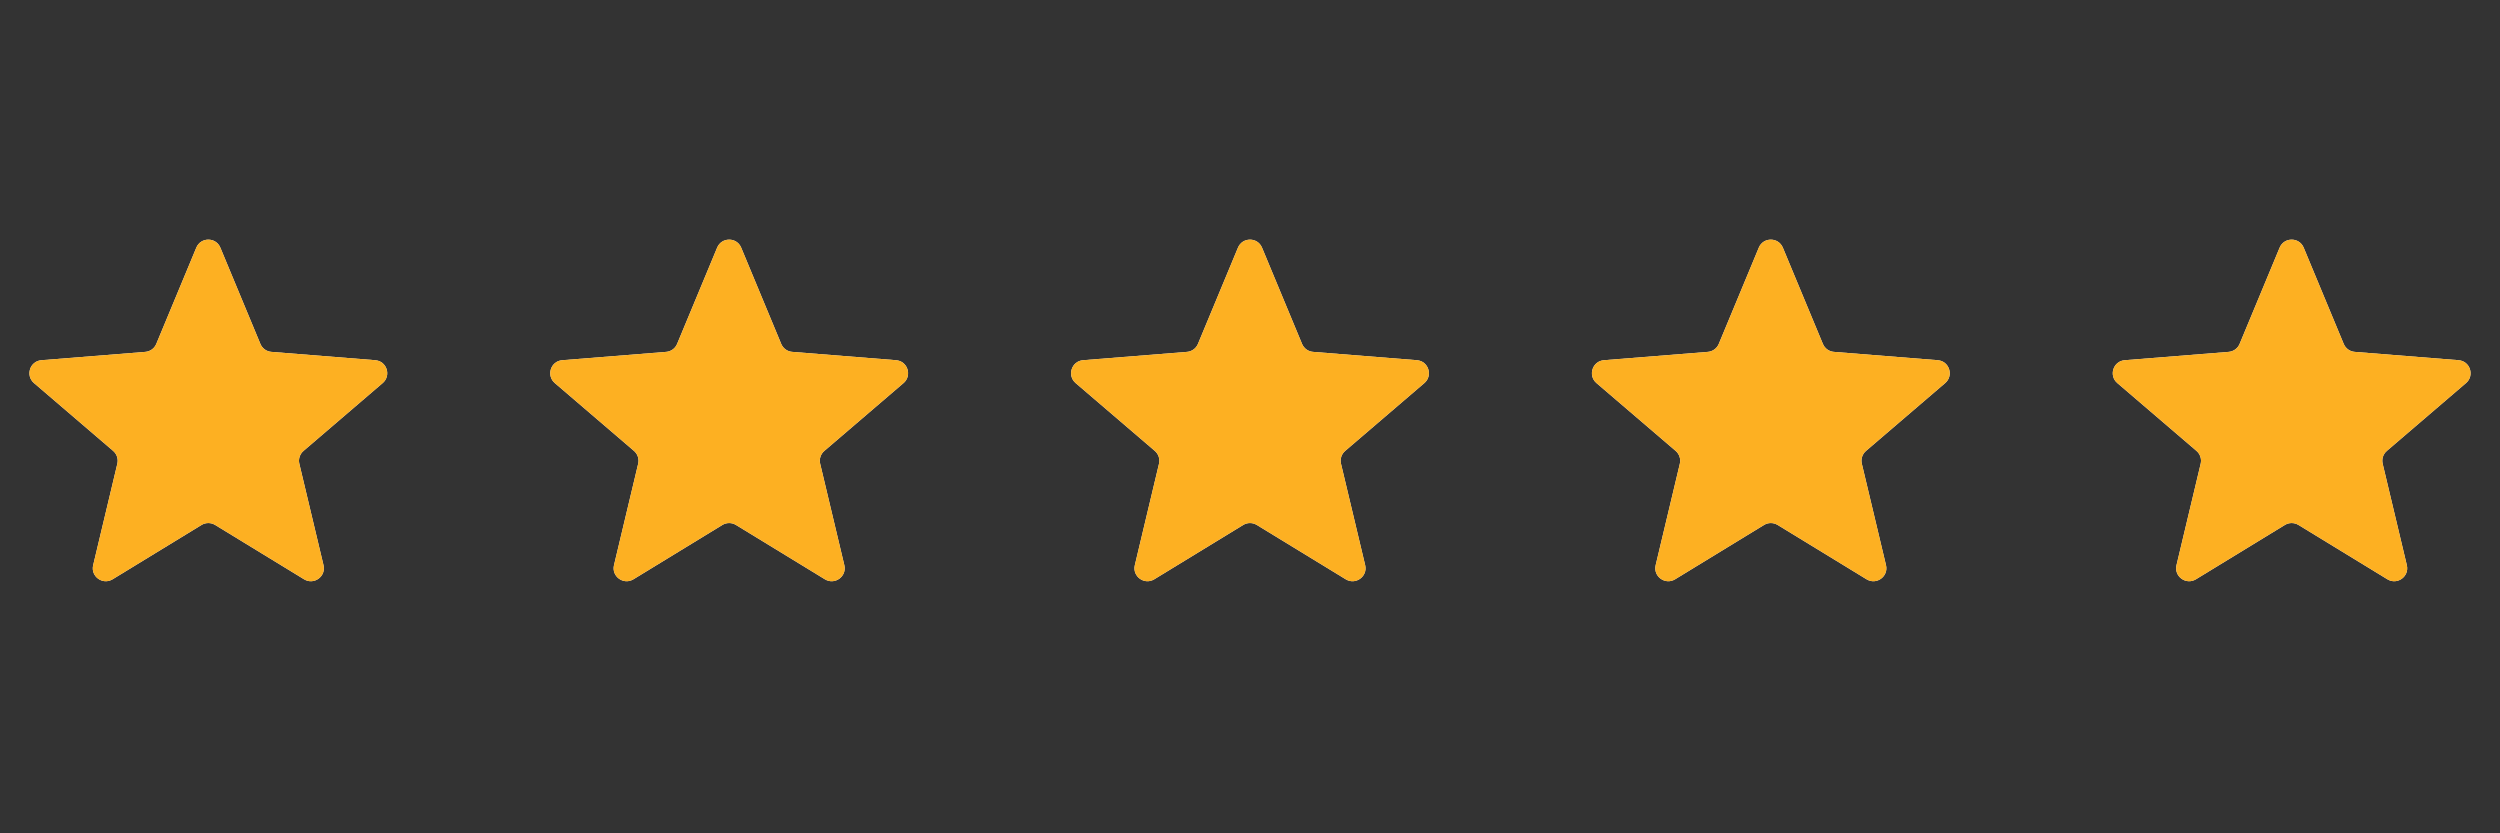 <svg width="96" height="32" viewBox="0 0 96 32" fill="none" xmlns="http://www.w3.org/2000/svg">
<rect x="0" y="0" width="96" height="32" fill="#333333" stroke="none"/>
<g clip-path="url(#clip0_1895_22969)">
<path d="M7.538 9.51C7.709 9.099 8.291 9.099 8.462 9.51L9.999 13.206C10.071 13.379 10.234 13.497 10.42 13.512L14.41 13.832C14.854 13.867 15.033 14.421 14.695 14.71L11.656 17.314C11.513 17.436 11.451 17.627 11.495 17.809L12.423 21.703C12.527 22.135 12.056 22.477 11.676 22.245L8.261 20.159C8.101 20.061 7.899 20.061 7.739 20.159L4.324 22.245C3.944 22.477 3.473 22.135 3.577 21.703L4.505 17.809C4.549 17.627 4.487 17.436 4.344 17.314L1.305 14.71C0.967 14.421 1.147 13.867 1.59 13.832L5.58 13.512C5.766 13.497 5.929 13.379 6.001 13.206L7.538 9.51Z" fill="#F2F4F7"/>
<g clip-path="url(#clip1_1895_22969)">
<path d="M7.538 9.51C7.709 9.099 8.291 9.099 8.462 9.51L9.999 13.206C10.071 13.379 10.234 13.497 10.42 13.512L14.41 13.832C14.854 13.867 15.033 14.421 14.695 14.71L11.656 17.314C11.513 17.436 11.451 17.627 11.495 17.809L12.423 21.703C12.527 22.135 12.056 22.477 11.676 22.245L8.261 20.159C8.101 20.061 7.899 20.061 7.739 20.159L4.324 22.245C3.944 22.477 3.473 22.135 3.577 21.703L4.505 17.809C4.549 17.627 4.487 17.436 4.344 17.314L1.305 14.71C0.967 14.421 1.147 13.867 1.59 13.832L5.58 13.512C5.766 13.497 5.929 13.379 6.001 13.206L7.538 9.51Z" fill="#FDB022"/>
</g>
</g>
<g clip-path="url(#clip2_1895_22969)">
<path d="M27.538 9.51C27.709 9.099 28.291 9.099 28.462 9.51L29.999 13.206C30.071 13.379 30.234 13.497 30.42 13.512L34.41 13.832C34.853 13.867 35.033 14.421 34.696 14.71L31.656 17.314C31.513 17.436 31.451 17.627 31.495 17.809L32.423 21.703C32.526 22.135 32.056 22.477 31.676 22.245L28.261 20.159C28.101 20.061 27.899 20.061 27.739 20.159L24.324 22.245C23.944 22.477 23.474 22.135 23.577 21.703L24.505 17.809C24.549 17.627 24.487 17.436 24.344 17.314L21.305 14.71C20.967 14.421 21.146 13.867 21.59 13.832L25.58 13.512C25.766 13.497 25.929 13.379 26.001 13.206L27.538 9.51Z" fill="#F2F4F7"/>
<g clip-path="url(#clip3_1895_22969)">
<path d="M27.538 9.51C27.709 9.099 28.291 9.099 28.462 9.51L29.999 13.206C30.071 13.379 30.234 13.497 30.42 13.512L34.41 13.832C34.853 13.867 35.033 14.421 34.696 14.71L31.656 17.314C31.513 17.436 31.451 17.627 31.495 17.809L32.423 21.703C32.526 22.135 32.056 22.477 31.676 22.245L28.261 20.159C28.101 20.061 27.899 20.061 27.739 20.159L24.324 22.245C23.944 22.477 23.474 22.135 23.577 21.703L24.505 17.809C24.549 17.627 24.487 17.436 24.344 17.314L21.305 14.71C20.967 14.421 21.146 13.867 21.59 13.832L25.58 13.512C25.766 13.497 25.929 13.379 26.001 13.206L27.538 9.51Z" fill="#FDB022"/>
</g>
</g>
<g clip-path="url(#clip4_1895_22969)">
<path d="M47.538 9.51C47.709 9.099 48.291 9.099 48.462 9.51L49.999 13.206C50.071 13.379 50.234 13.497 50.42 13.512L54.41 13.832C54.853 13.867 55.033 14.421 54.696 14.71L51.656 17.314C51.513 17.436 51.451 17.627 51.495 17.809L52.423 21.703C52.526 22.135 52.056 22.477 51.676 22.245L48.261 20.159C48.101 20.061 47.899 20.061 47.739 20.159L44.324 22.245C43.944 22.477 43.474 22.135 43.577 21.703L44.505 17.809C44.549 17.627 44.487 17.436 44.344 17.314L41.304 14.71C40.967 14.421 41.147 13.867 41.59 13.832L45.58 13.512C45.766 13.497 45.929 13.379 46.001 13.206L47.538 9.51Z" fill="#F2F4F7"/>
<g clip-path="url(#clip5_1895_22969)">
<path d="M47.538 9.51C47.709 9.099 48.291 9.099 48.462 9.51L49.999 13.206C50.071 13.379 50.234 13.497 50.42 13.512L54.41 13.832C54.853 13.867 55.033 14.421 54.696 14.71L51.656 17.314C51.513 17.436 51.451 17.627 51.495 17.809L52.423 21.703C52.526 22.135 52.056 22.477 51.676 22.245L48.261 20.159C48.101 20.061 47.899 20.061 47.739 20.159L44.324 22.245C43.944 22.477 43.474 22.135 43.577 21.703L44.505 17.809C44.549 17.627 44.487 17.436 44.344 17.314L41.304 14.71C40.967 14.421 41.147 13.867 41.59 13.832L45.58 13.512C45.766 13.497 45.929 13.379 46.001 13.206L47.538 9.51Z" fill="#FDB022"/>
</g>
</g>
<g clip-path="url(#clip6_1895_22969)">
<path d="M67.538 9.51C67.709 9.099 68.291 9.099 68.462 9.51L69.999 13.206C70.071 13.379 70.234 13.497 70.42 13.512L74.41 13.832C74.853 13.867 75.033 14.421 74.695 14.71L71.656 17.314C71.513 17.436 71.451 17.627 71.495 17.809L72.423 21.703C72.526 22.135 72.056 22.477 71.676 22.245L68.261 20.159C68.101 20.061 67.899 20.061 67.739 20.159L64.324 22.245C63.944 22.477 63.474 22.135 63.577 21.703L64.505 17.809C64.549 17.627 64.487 17.436 64.344 17.314L61.304 14.71C60.967 14.421 61.147 13.867 61.59 13.832L65.58 13.512C65.766 13.497 65.929 13.379 66.001 13.206L67.538 9.51Z" fill="#F2F4F7"/>
<g clip-path="url(#clip7_1895_22969)">
<path d="M67.538 9.51C67.709 9.099 68.291 9.099 68.462 9.51L69.999 13.206C70.071 13.379 70.234 13.497 70.42 13.512L74.41 13.832C74.853 13.867 75.033 14.421 74.695 14.71L71.656 17.314C71.513 17.436 71.451 17.627 71.495 17.809L72.423 21.703C72.526 22.135 72.056 22.477 71.676 22.245L68.261 20.159C68.101 20.061 67.899 20.061 67.739 20.159L64.324 22.245C63.944 22.477 63.474 22.135 63.577 21.703L64.505 17.809C64.549 17.627 64.487 17.436 64.344 17.314L61.304 14.71C60.967 14.421 61.147 13.867 61.59 13.832L65.58 13.512C65.766 13.497 65.929 13.379 66.001 13.206L67.538 9.51Z" fill="#FDB022"/>
</g>
</g>
<g clip-path="url(#clip8_1895_22969)">
<path d="M87.538 9.51C87.709 9.099 88.291 9.099 88.462 9.51L89.999 13.206C90.071 13.379 90.234 13.497 90.42 13.512L94.41 13.832C94.853 13.867 95.033 14.421 94.695 14.71L91.656 17.314C91.513 17.436 91.451 17.627 91.495 17.809L92.423 21.703C92.526 22.135 92.056 22.477 91.676 22.245L88.261 20.159C88.101 20.061 87.899 20.061 87.739 20.159L84.324 22.245C83.944 22.477 83.474 22.135 83.577 21.703L84.505 17.809C84.549 17.627 84.487 17.436 84.344 17.314L81.305 14.71C80.967 14.421 81.147 13.867 81.59 13.832L85.58 13.512C85.766 13.497 85.929 13.379 86.001 13.206L87.538 9.51Z" fill="#F2F4F7"/>
<g clip-path="url(#clip9_1895_22969)">
<path d="M87.538 9.51C87.709 9.099 88.291 9.099 88.462 9.51L89.999 13.206C90.071 13.379 90.234 13.497 90.42 13.512L94.41 13.832C94.853 13.867 95.033 14.421 94.695 14.71L91.656 17.314C91.513 17.436 91.451 17.627 91.495 17.809L92.423 21.703C92.526 22.135 92.056 22.477 91.676 22.245L88.261 20.159C88.101 20.061 87.899 20.061 87.739 20.159L84.324 22.245C83.944 22.477 83.474 22.135 83.577 21.703L84.505 17.809C84.549 17.627 84.487 17.436 84.344 17.314L81.305 14.71C80.967 14.421 81.147 13.867 81.59 13.832L85.58 13.512C85.766 13.497 85.929 13.379 86.001 13.206L87.538 9.51Z" fill="#FDB022"/>
</g>
</g>
<defs>
<clipPath id="clip0_1895_22969">
<rect width="16" height="16" fill="white" transform="translate(0 8)"/>
</clipPath>
<clipPath id="clip1_1895_22969">
<rect width="16" height="16" fill="white" transform="translate(0 8)"/>
</clipPath>
<clipPath id="clip2_1895_22969">
<rect width="16" height="16" fill="white" transform="translate(20 8)"/>
</clipPath>
<clipPath id="clip3_1895_22969">
<rect width="16" height="16" fill="white" transform="translate(20 8)"/>
</clipPath>
<clipPath id="clip4_1895_22969">
<rect width="16" height="16" fill="white" transform="translate(40 8)"/>
</clipPath>
<clipPath id="clip5_1895_22969">
<rect width="16" height="16" fill="white" transform="translate(40 8)"/>
</clipPath>
<clipPath id="clip6_1895_22969">
<rect width="16" height="16" fill="white" transform="translate(60 8)"/>
</clipPath>
<clipPath id="clip7_1895_22969">
<rect width="16" height="16" fill="white" transform="translate(60 8)"/>
</clipPath>
<clipPath id="clip8_1895_22969">
<rect width="16" height="16" fill="white" transform="translate(80 8)"/>
</clipPath>
<clipPath id="clip9_1895_22969">
<rect width="16" height="16" fill="white" transform="translate(80 8)"/>
</clipPath>
</defs>
</svg>
